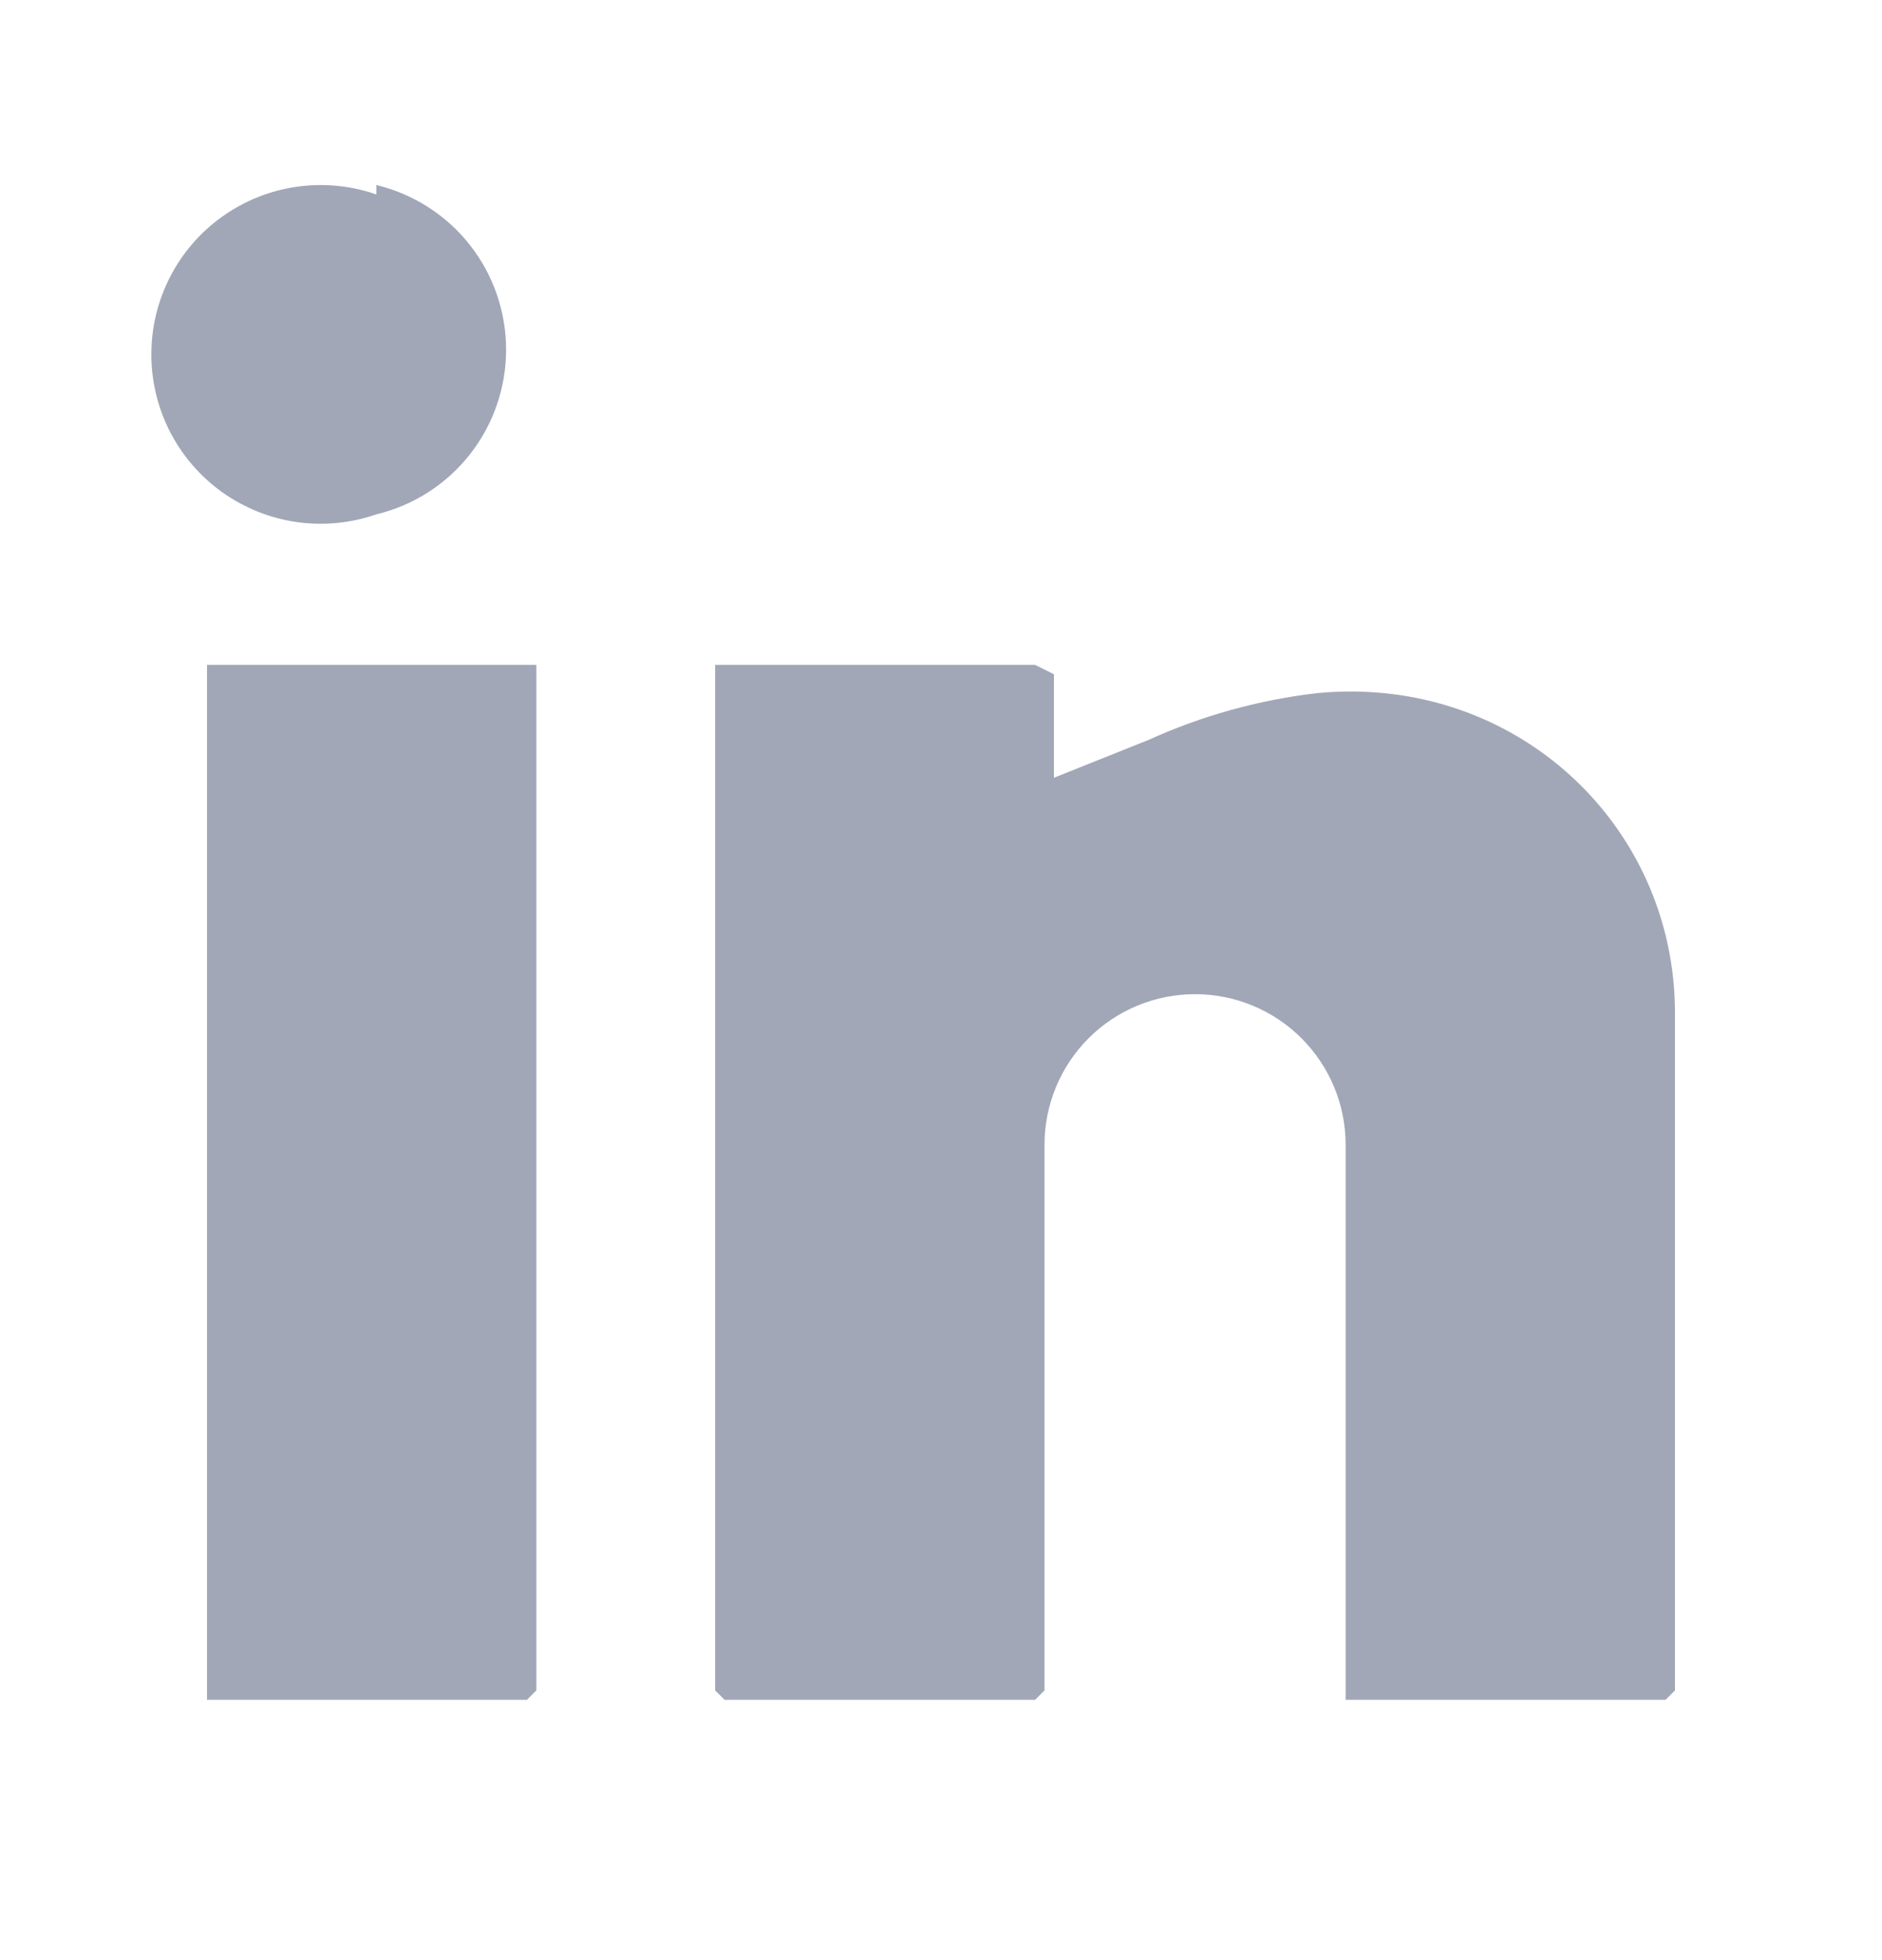 <svg width="24" height="25" viewBox="0 0 24 25" fill="none" xmlns="http://www.w3.org/2000/svg">
<path d="M4.8 2.48C4.474 2.367 4.126 2.333 3.785 2.382C3.444 2.43 3.119 2.56 2.838 2.76C2.557 2.959 2.328 3.223 2.17 3.53C2.012 3.836 1.93 4.175 1.93 4.52C1.93 4.865 2.012 5.204 2.17 5.511C2.328 5.817 2.557 6.081 2.838 6.281C3.119 6.48 3.444 6.61 3.785 6.659C4.126 6.707 4.474 6.673 4.8 6.56C5.271 6.447 5.691 6.178 5.991 5.797C6.291 5.416 6.454 4.945 6.454 4.46C6.454 3.975 6.291 3.504 5.991 3.123C5.691 2.742 5.271 2.474 4.8 2.36V2.48ZM2.64 8.48V21.68H6.72L6.84 21.56V8.48H2.64ZM9.24 8.48H9.12V21.56L9.24 21.68H13.2L13.32 21.56V14.6C13.32 14.091 13.522 13.602 13.882 13.242C14.242 12.882 14.73 12.68 15.24 12.68C15.749 12.68 16.237 12.882 16.597 13.242C16.957 13.602 17.16 14.091 17.16 14.6V21.68H21.24L21.36 21.56V12.92C21.36 10.52 19.32 8.6 16.8 8.84C16.053 8.926 15.324 9.129 14.64 9.44L13.44 9.92V8.6L13.2 8.48H9.24Z" fill="#A1A7B7"/>
</svg>
